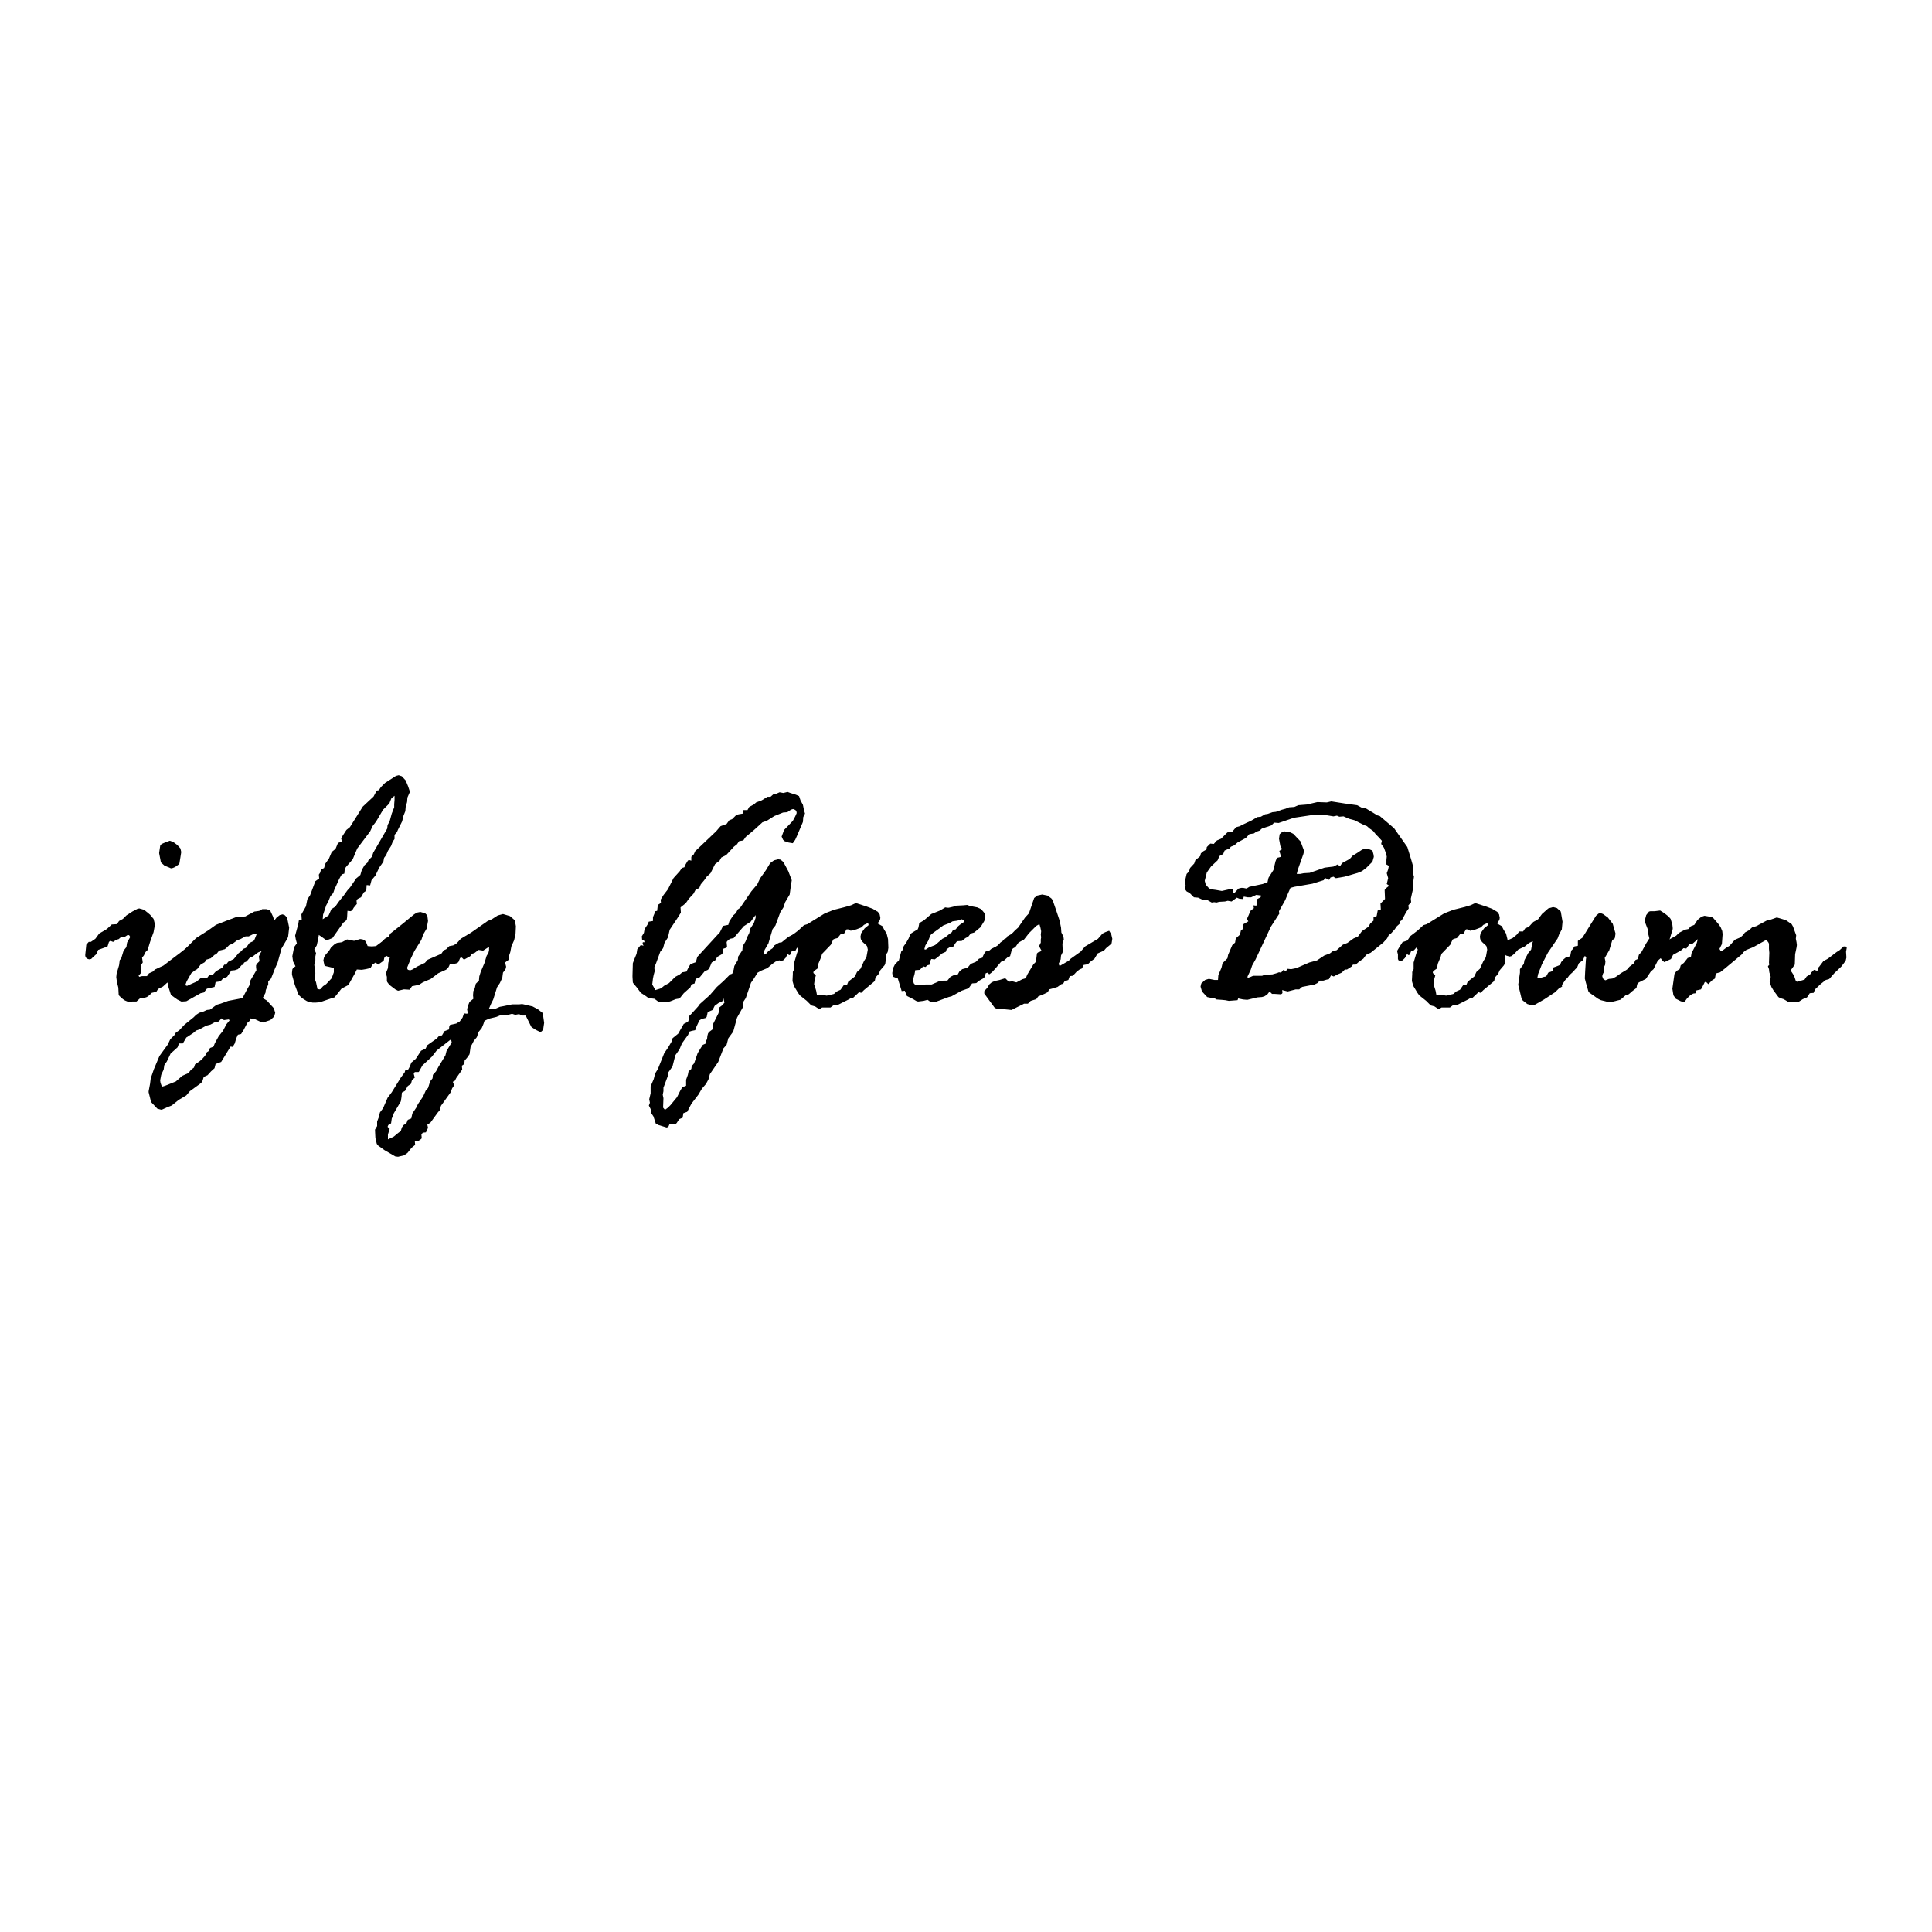 <svg xmlns="http://www.w3.org/2000/svg" width="2500" height="2500" viewBox="0 0 192.756 192.756"><g fill-rule="evenodd" clip-rule="evenodd"><path fill="#fff" d="M0 0h192.756v192.756H0V0z"/><path d="M9.061 93.977l.452-.313.382-.522.765-.453.487-.452.521-.035.21-.312.382-.209.348-.348.591-.384.522-.278.174-.035.487.138.592.487.348.418.14.557-.14.766-.348.974-.244.8-.209.209-.173.349-.174.208.069.486-.209.313v.766l-.208.243.069.105.278-.069h.487l.209-.279.383-.174.209-.208.835-.384 2.609-1.982.278.069.104.104.035.174-.14.452-.243.487-.244.557-.278.313-.209.312-.278.174-.383.313-.418.313-.87.8-.487.244-.173.278-.454.104-.243.243-.244.174-.313.104-.383.035-.348.312h-.418l-.278.07h-.035l-.418-.175-.208-.139-.348-.313-.069-.139-.035-.695-.14-.558-.065-.481.035-.348.244-.836.069-.521.139-.14.244-.801.278-.348.07-.453.313-.557-.104-.174-.14-.034-.382.243-.244-.069-.278.244-.244.07-.313.208-.279-.104-.138.104-.14.452-.069.035-.487.174-.382.139-.174.418-.313.278-.209.209-.208.035-.209-.069-.139-.14-.035-.173v-.07l.07-.661.034-.348.244-.279h.208v.002zm8.246-9.952l.383.279.312.348.07.312v.105l-.07.452-.104.626-.035.07-.383.278-.242.105-.174.035-.661-.278-.348-.314-.174-.904v-.07l.104-.696.139-.173.418-.174.383-.14h.035l.347.139z"/><path d="M20.259 100.937l.384-.174.312-.035.662-.486.383-.106.765-.278 1.428-.278.382-.73.313-.557.104-.488.591-1.009-.035-.312v-.175l.104-.173.244-.244-.07-.452.104-.244.174-.312-.349.138-.556.418-.244.069-.348.417-.244.104-.138.244h-.105l-.209.244-.174.174-.313.104-.348.035-.417.627-.417.174-.242.277-.487.069-.104.487-.765.174-.314.383-.313.069-1.426.801-.487.034-.418-.208-.626-.452-.278-.869-.071-.385-.348.105-.243.069-.174-.034-.138-.141-.07-.347.07-.314.208-.277.382-.279.662-.73.209-.243 1.356-1.288.939-.939 1.252-.8.731-.522.975-.383 1.113-.418.835-.035.905-.487.487-.068.313-.175h.382l.278.069.14.106.277.591.105.382.243-.313.313-.243.278-.07.209.07.244.243.208 1.009-.104.905-.071.174-.591 1.009-.383 1.391-.278.627-.383.975-.279.278v.313l-.243.557-.035.278-.278.521.417.243.696.767.139.452-.104.382-.383.349-.73.243-.244-.069-.592-.278-.487-.069v.243l-.243.209-.418.8-.208.313-.314.07-.173.383-.14.486-.208.348-.209-.034-.173.279-.766 1.252-.557.209-.104.416-.348.314-.348.383-.384.174-.104.348-.138.244-.14.104-1.009.731-.348.417-.765.452-.696.558-.452.174-.453.208-.139.035-.383-.104-.626-.662-.243-.974v-.104l.139-.731.07-.556.312-.904.557-1.323.835-1.147.244-.522.417-.418.14-.243.348-.244.522-.556.905-.731.243-.243.313-.209.384-.106zm-3.757 7.376l1.044-.418.626-.556.626-.279.244-.312.313-.244.104-.313.417-.278.279-.243.313-.349.174-.348.173-.104.139-.312.279-.105.068-.034.14-.348.383-.696.418-.522.347-.661.313-.383-.069-.104-.487.07-.244-.174-.278.312-.383.07-.452.244-.417.104-.696.383-.313.104-.279.244-.695.452-.348.591h-.384l-.138.383-.696.627-.383.8-.244.349-.069.452-.243.522-.104.556.035.244.139.383.348-.107zm2.158-9.952l.382-.174.557-.244.417-.348h.627l.208-.278.384-.069.312-.349.627-.347.208-.313h.174l.208-.279.558-.278.486-.591.244-.175.208-.243.279-.104.348-.487.349-.173.104-.071.069-.139.209-.522-.382.035-.419.208h-.312l-.522.279-.313.104-.452.349-.348.138-.313.313-.139.104-.14.035-.417.104-.279.348-.174.07-.383.348-.452.14-.139.243-.418.244-.348.452-.244.139-.348.278-.453.801-.139.383.176.069zM29.238 95.925l-.071-.522.174-.904.278-.383-.104-.383-.069-.383.312-1.148.069-.417h.279l-.035-.557.453-.801.139-.695.278-.417.521-1.393.383-.278-.035-.382.139-.209.07-.279.313-.173.139-.453.348-.487.279-.662.382-.312.243-.592.349-.105.035-.104-.07-.208.139-.278.383-.591.348-.279 1.287-2.053 1.079-1.008.314-.592.208-.035.209-.314.418-.417 1.079-.695.278-.07.312.105.384.417.243.592.174.522v.033l-.244.557-.034.453-.14.487-.035.418-.208.521-.104.487-.418.835-.104.243-.244.279v.417l-.174.244-.173.451-.313.487-.174.418-.208.278-.07.382-.417.592-.383.801-.383.452-.139.521-.348-.034-.036.557-.243.173-.278.487-.349.174-.104.174.036.313-.314.382-.139.244-.104.07-.07.034-.313-.034-.034.625-.036.244-.034.07-.313.244-1.079 1.531-.348.139-.175.069h-.104l-.383-.278-.348-.243-.07.417-.139.625-.244.418.174.348-.07.348v.452l-.104.383.104.801-.034.661.104.277.139.662.174.035h.07l.069-.035.243-.277.314-.21.557-.592.208-.592v-.417l-.417-.104-.452-.104-.07-.07-.104-.486.069-.314.174-.278.313-.348.209-.349.382-.348.209-.104.487-.07.521-.278.696.14.591-.174h.07l.208.035.209.104.139.209.139.349.418.034.417-.034.139-.105 1.079-.8.871-.557.208-.138.348-.07.313-.349.069-.035h.174l.209-.034.104.034.071.07.034.105-.034.279-.14.591-.314.243-.417.592-.348.278-.209.348-.173.069-.244.279-.278.278h-.244l-.243-.138-.14.173-.069.348-.557.384-.244-.21-.313.21-.208.348-.452.104-.417.069-.487-.034-.209.417-.626 1.114-.104.068-.591.313-.696.87-.348.104-1.114.383-.417.035h-.313l-.558-.14-.452-.278-.383-.348-.382-1.009-.279-1.01v-.209l.035-.312.071-.14.243-.175-.241-.483zm3.549-4.592l.279-.627.382-.244.313-.452.557-.696.348-.488.279-.313.591-.87.418-.348.14-.487.277-.487.313-.279.07-.208.349-.349.139-.417 1.392-2.401.035-.348.209-.383.208-.765.244-.627v-.312l.035-.417v-.418l-.312.244-.209.522-.626.626-.696 1.183-.348.452-.243.523-1.287 1.705-.454 1.079-.695.8-.104.243-.034.383-.209.07-.104.104-.209.383-.487 1.079-.105.313-.278.312-.208.522-.209.383-.314.938-.035.453.588-.381z"/><path d="M38.945 93.142l1.183-.94 1.184-.974.278-.174.348-.069.487.139.209.209.07.557-.14.765-.347.592-.174.522-.696 1.114-.348.73-.383.94.035.139.07.069.14.034h.104l.174-.068.522-.314.731-.348.278-.312 1.357-.592.243-.349.244-.104.313-.313.383-.071.277-.139.175-.174.312-.348 1.044-.627 1.636-1.147.417-.174.592-.382.522-.14.695.208.487.418.104.591-.035.766-.139.626-.278.626-.104.557-.105.312v.418l-.417.312.104.418-.035.175-.069.139-.209.278-.07.522-.244.521-.278.418-.382 1.218-.209.417-.243.558.418-.069.208.034.487-.209.383-.07.834-.173h.696l.313-.035.452.104.592.139.522.279.487.382.14.975-.104.696-.175.174-.139.034-.069-.034-.349-.174-.383-.244-.069-.069-.557-1.114h-.348l-.313-.139-.382.07-.314-.104-.522.14h-.626l-.417.173-.731.175-.452.208-.104.313-.174.417-.312.383-.175.522-.312.383-.14.278-.174.312-.104.731-.243.349-.244.277-.034.349-.244.174.035.383-.592.835-.14.279-.208.104.14.348-.209.312-.139.383-.975 1.356-.104.418-.209.244-.731 1.008-.313.209.07.313-.209.452-.313.035-.139.174.035.383-.104.105-.208.138-.382.035.034.383-.348.279-.417.521-.347.243-.592.14-.279-.035-1.078-.627-.626-.452-.14-.173-.139-.592-.036-.731v-.104l.209-.349v-.452l.174-.453.104-.451.314-.418.452-1.044.417-.557.905-1.462.383-.521.069-.243.278-.035.173-.313.14-.383.452-.383.522-.801.452-.208.174-.348.939-.661.244-.279.278-.033.244-.419.451-.174.036-.313.069-.139.626-.139.348-.21.279-.382.14-.418.313.035.069-.07-.069-.382.104-.384.139-.348.383-.312-.035-.349.035-.417.139-.279.104-.451.313-.314.035-.417.14-.452.383-.905.208-.695.174-.278.069-.279v-.347l-.591.382-.452-.07-.418.314-.243.069-.173.243-.626.349-.209-.209-.174.035-.174.417-.14.104-.277.07h-.418l-.139.312-.174.209-.104.069-.765.348-.731.558-.8.347-.382.245-.697.14-.243.347-.557-.034-.592.139-.279-.139-.591-.452-.209-.279-.035-.104v-.417l-.104-.349.209-.521.035-.522.278-.974.14-.314-.07-.104-.312.243-.175.349-.417.452-.279.244-.348-.139-.139-.314-.278-.139-.035-.104-.035-.209.035-.14.244-.312.765-.626.278-.313.384-.209.169-.312zm.348 20.252l.418-.348.278-.209.104-.348.175-.244.278-.174.14-.348.348-.139.104-.487.417-.627.14-.312.522-.767.278-.626.209-.209.208-.661.244-.312.035-.348.312-.349.244-.452.278-.453.417-.695.104-.418.522-.87-.068-.312-.312.243-.661.521-.453.35-.487.625-.939.87-.348.626-.035.035h-.382l-.105.175.105.382-.279.243-.104.383-.313.209-.279.487-.313.174-.034.418-.07.452-.696 1.184-.104.312-.104.21-.07.486-.278.174-.07.174.209.209-.174.557v.488l.589-.279zM63.268 95.752l.244-.592.069-.452.349-.418.278.07-.104-.209.035-.14h.174l-.069-.209h-.175l-.034-.383.208-.348.069-.383.278-.417.139-.314.417-.069v-.383l.244-.592.173-.034.069-.593.313-.208-.034-.313.278-.452.452-.592.557-1.113.626-.696.208-.313.244-.07.14-.313.208-.347.105-.07.243.07v-.384l.244-.243.14-.313 2.088-1.983.451-.523.592-.208.279-.383.278-.104.418-.417.244-.07.417-.069.035-.348h.417l.174-.314.453-.243.243-.209.557-.208.557-.349h.312l.314-.278.279-.035.313-.14.382.07.417-.105.279.105.557.174.312.14.14.417.244.453.104.522.104.348-.174.348-.035.487-.592 1.392-.173.383-.244.348-.418-.07-.417-.139-.139-.139-.14-.313.244-.661.87-.904.244-.454.138-.313v-.069l-.034-.173-.14-.105-.174-.069-.14.035-.138.07-.313.208-.417.035-.87.349-.766.487-.417.138-.8.731-.87.73-.243.349-.417.069-.209.313-.312.243-.766.835-.487.244-.173.314-.452.347-.453.905-.382.348-.244.349-.349.417-.139.348-.383.209-.208.383-.452.487-.313.452-.522.418.035.521-.349.557-.766 1.148-.173.765-.348.557-.139.522-.278.348-.42 1.148-.173.418v.035l.034.347-.104.384-.07.348-.07.592.314.557.556-.175.349-.278.453-.243.626-.626.452-.243.244-.21.417-.069.244-.487.173-.277h.035l.488-.175.139-.522 2.263-2.47.312-.627.522-.104.104-.349.383-.591.278-.244.174-.348.244-.174 1.114-1.636.591-.696.279-.591.592-.835.417-.696.382-.278.418-.104.244.035.278.243.487.905.347.905-.104.661-.104.766-.451.766-.174.522-.313.487-.486 1.321-.279.349-.418 1.427-.382.661-.104.418.104.035.14-.07.243-.278.418-.279.174-.279.278-.173.208-.105.244-.035.383-.313.313-.244 1.043-.522.453-.278.313-.314.14.035.417-.139.035.522-.417.313-.035.487-.104.349-.278.312-.279.174-.417.069-.208.418-.558.034-.243.244-.383.243-.244.209-.278.278-.244.035-.348.245-.487.417-.592.243-.382.209-.07.104-.278.452-.314.452-.521 1.531-.278.418.035.417-.627 1.114-.382 1.392-.487.661-.175.66-.312.349-.522 1.357-.835 1.218-.14.522-.244.451-.417.488-.347.591-.697.905-.417.8-.383.14-.07.452-.347.139-.244.384-.07.068-.173.036-.487.034-.104.243-.07.035-.104.035-.8-.244-.278-.14-.034-.104-.208-.626-.209-.312-.069-.419-.174-.347.104-.278-.068-.348.139-.592v-.696l.313-.73.139-.557.278-.452.627-1.566.382-.557.349-.592.104-.348.557-.452.557-.975.417-.209.105-.244v-.312l.243-.243.662-.731.174-.243 1.009-.904.695-.801.662-.592.66-.66.209-.07.14-.383.07-.383.348-.591.035-.349.417-.627.035-.417.279-.453.208-.522.174-.348.07-.383.383-.591.174-.522v-.278l-.244.313-.244.348-.695.452-1.009 1.184-.349.07-.208.139-.14.174v.069l.035.349v.069l-.035.069-.069.035-.313.104v.278l-.035.174-.104.105-.417.243-.208.349-.348.208-.14.349-.14.278-.104.104-.312.139-.487.592-.418.175-.104.452-.314.104-.104.278-.661.591-.418.522-.382.069-.522.209-.348.104h-.453l-.383-.035-.417-.312-.592-.07-.383-.278-.382-.243-.417-.557-.349-.418-.035-.07-.034-.556v-.14l.034-1.218.129-.347zm5.081 12.631l.104-.069v-.592l.174-.486.071-.349.277-.243.035-.278.244-.278.347-1.01.313-.521.209-.314.312-.139v-.278l.105-.139.036-.349.069-.243.104-.14.417-.312-.035-.453.557-1.113.069-.557.279-.209.243-.277-.104-.453-.035.035-.07.278-.382.174-.383.278-.209.418-.487.208-.104.487-.104.104-.418.104-.208.139-.278.592-.139.383-.349.069-.208.07h-.035l-.104.313-.627.869-.243.593-.417.591-.279 1.113-.417.592-.07.417-.417 1.114v.348l-.07.348.07.349-.035.939.174.208h.035l.278-.208.244-.244.66-.8.313-.627.244-.417.244-.035z"/><path d="M77.813 94.499l.313-.487.07-.035.417-.14.312-.452.731-.558.557-.521.348-.105 1.739-1.079.905-.349.974-.243.383-.105.348-.104.453-.209h.068l.975.313.662.244.522.313.174.244.07.348-.036.209-.243.348.487.278.174.349.244.383.139.557.035.87-.069.418-.174.278v.383l-.07.522-.07.138-.416.487-.175.384-.313.348-.07.348-.034.035-1.044.87-.279.278-.208-.07-.662.627h-.208l-.174.104-.697.348-.417.209-.417.034-.279.209h-.834l-.173.105h-.209l-.313-.21-.384-.104-.452-.452-.695-.557-.174-.243-.417-.696-.139-.487.034-.695v-.209l.14-.278v-.662l.278-.938.139-.348-.139-.209-.243.278-.279.071-.139.348-.105.069-.173-.104-.208.383-.244.244-.209.034-.174-.034-.034-.07-.035-.07v-.454l-.069-.279v-.104l.205-.348zm3.48 3.201l-.07.487.035.104.173.557.07.383h.417l.557.104.314-.068.417-.104.278-.244.382-.174.313-.452h.314l.139-.349.661-.521.209-.452.347-.313.349-.766.243-.383.14-.765-.07-.313-.035-.069-.417-.383-.175-.278-.035-.244.07-.348.348-.487.384-.313v-.105l-.07-.104-.383.174-.243.243-.071.035-.452.174-.557.138-.243-.138h-.174l-.243.417-.349.069-.312.383-.278.07-.139.069-.07.14-.174.383-.87.904-.104.348-.278.662-.07.452-.348.243-.069.104v.104l.243.243-.104.383zM92.915 91.193l.87-.348.521-.313.243.035h.105l.452-.104.314-.104.695-.035.383-.036.278.105.731.139.383.174.348.417.07.313-.105.453-.383.626-.625.521-.348.105-.244.313-.278.139-.348.279-.453.035-.069.034-.14.174-.243.383h-.314l-.312.209-.07.243-.382.174-.452.383-.279.209-.348-.035-.104.208-.035.349-.243.068-.209.175-.208-.07-.349.349-.452.034-.07.384-.173.625.104.314.104.104.139.035 1.009-.035h.522l.8-.349.384-.035h.382l.312-.382.348-.174.383-.069.173-.314.14-.104.139-.104.522-.139.313-.383.522-.209.312-.313.486-.14.314-.383.453-.313.207-.139h.141l.104.243.035-.487.453-.383.416-.173.209-.453.312-.173.246-.14h.033l.104.035.07.069.035.07v.034l-.105.453.07.521-.312.453-.174.661-.244.104-.383.348-.277.105-.523.626-.381.417-.279.21-.141-.175-.207.069-.07.279-.07.139-.068.069-.486.278-.244.209-.418.035-.349.486-.695.244-1.009.557-.279.069-1.217.452-.383.07-.209-.035-.312-.208-.383.104-.556.069-.209-.069-.278-.174-.626-.313-.209-.521-.313.035-.382-1.253-.453-.174-.069-.14-.035-.243.104-.521.174-.349.382-.382.244-.906.14-.139.104-.382.209-.279.279-.487.139-.348.139-.174.278-.174.349-.208.069-.174.07-.348v-.069l.138-.104.348-.208.729-.625zm-.557 3.55l.312-.209.627-.244.731-.626.278-.14.419-.348.243-.174.104-.208.278-.07.244-.314.208-.173.417-.279-.104-.173-.173-.07-.418.139-.486.07-.312.174-.627.243-.418.314-.626.452-.174.14-.07.104-.209.523-.278.451-.104.384.138.034z"/><path d="M98.621 94.916l.277-.243.698-.349.207-.278.244-.173.141-.174.451-.209.627-.662.312-.278.695-1.009.385-.417.522-1.531.312-.243.488-.105.52.105.385.277.138.174.418 1.219.278.834.14.696.034.487.209.418.035.278-.139.418.033.835-.172.349-.035.382-.209.453.104.208.906-.523.209-.208.973-.696.453-.522 1.287-.765.453-.522.277-.139.383-.14.209.348.106.453-.071.452-.138.14-.418.348-.209.243-.627.278-.313.522-.418.313-.244.244-.416.069-.174.349-.244.105-.279.208-.383.417-.312.036-.139.383-.383.138-.139.244-.175.035-.383.278-.451.138-.385.106-.137.277-.348.175-.591.243-.036.035-.173.244-.557.173-.279.279h-.383l-1.252.627-.695-.07-.733-.035-.242-.104-.385-.522-.66-.905v-.243l.313-.348.175-.313.243-.21.314-.139.486-.103.557-.175.348.347.382-.034.383.104.592-.313.348-.104.138-.348.627-1.044.245-.244.103-.835.105-.104.208-.07.14-.104-.244-.452.174-.349v-.313l.035-.209-.035-.277.035-.314v-.035l-.07-.348-.104-.348-.312.174-.731.731-.488.626-.557.313-.312.453-.209.105-.592.417-.939.801-.663.417-.207.279-.488-.106-.07-.104-.139-.521.07-.384.139-.278.209-.278.209.069zM118.629 86.948l.104-.348.418-.453.104-.312.488-.417.07-.279.242-.208.314-.174.033-.244.35-.348.348.035.312-.348.418-.175.627-.626.486-.069.383-.453.383-.105.244-.138.904-.418.592-.348.348-.035.418-.243.244-.034.486-.175.348-.035.592-.208.383-.104.348-.14.521-.035.383-.173.869-.07 1.045-.244.939.035.453-.104 1.322.208 1.252.174.521.278.348.035 1.148.696.244.07 1.428 1.217 1.322 1.879.416 1.358.174.625v.731l.07.243-.104.766.033.348-.242 1.079.033.348-.277.313.035.313-.244.348-.451.835-.174.104v.209l-.314.278-.244.349-.383.417-.174.104-.174.348-.383.417-1.252 1.009-.453.209-.279.383-.451.313-.312.279h-.277l-.105.173-.486.314h-.209l-.314.312-.486.209-.314.174-.277-.104-.209.383-.209.035-.348.104h-.348l-.244.244-.279.14-1.25.243-.279.244h-.35l-.799.208-.557-.139.035.243-.035.104-.105.069h-.104l-.521-.034h-.279l-.244-.244-.242.313-.279.174-.244.069-.451.035-1.01.244-.418-.035-.488-.104-.066.174-.871.069-.35-.069-.346-.034-.523-.035-.174-.104-.279-.035-.484-.104-.523-.557-.139-.487.07-.312.383-.348.346-.104h.072l.521.104h.346l.035-.487.314-.73.104-.453.174-.174.314-.313.068-.348.418-.975.277-.244.07-.417.418-.382.104-.452.209-.105.035-.487.486-.278-.139-.243.174-.383.174-.417.35-.279-.07-.278.312.035.07-.314-.035-.313.383-.209.07-.173-.488-.07-.521.243h-.35l-.381-.07-.07.244-.383-.035-.244-.104-.52.383-.385-.069-.277.069-.592.035-.244.07-.242-.035-.244.035-.488-.278-.348.034-.521-.243-.418-.035-.416-.417-.314-.174-.104-.139-.035-.104.035-.383-.07-.349.174-.765.241-.246zm4.523 2.157l.418-.452.277-.07h.174l.348.07.279-.174 1.322-.278.488-.174.104-.453.486-.765.209-.871.141-.348.416-.104-.174-.592.279-.173-.176-.314-.137-.73.068-.452.244-.209.242-.069.592.104.279.14.73.766.348.938-.07.313-.557 1.565-.104.418h.348l.348-.07.592-.035 1.496-.522.871-.105.418-.208.242.174.209-.312.766-.418.277-.313.453-.278.521-.348.383-.069.277.035.35.14.105.382.033.243-.139.487-.627.627-.418.313-.416.174-1.322.382-.801.14h-.139l-.035-.035-.105-.104-.312.07-.139.244-.383-.174-.176.209-1.111.348-1.811.313-.383.104-.277.626-.244.591-.625 1.114.033.244-.207.313-.627.974-1.533 3.271-.348.626-.139.418-.314.661v.14l.246-.07.312-.14h.904l.244-.104.766-.034.488-.14.174-.07.207.035.244-.278.242.139.141-.243.383.035.521-.104 1.287-.558.766-.208.73-.487.559-.21.317-.244.348-.071.627-.556.451-.174.627-.453.418-.174.416-.557.627-.418.209-.348.314-.279v-.348l.312-.105.104-.556.312-.104-.033-.592.451-.452-.035-.905.139-.174.314-.243-.244-.174.141-.591-.141-.487.141-.383.068-.348-.242-.14v-.45l.033-.349-.104-.382-.174-.487-.279-.383.07-.314-.314-.348-.277-.278-.279-.348-.346-.243-.279-.244-.277-.104-.975-.487-.523-.139-.557-.244-.416.035-.244-.104-.348.069-.836-.139-.592-.035-.869.069-1.635.244-1.531.522-.453-.035-.279.279-.939.313-.242.209-.314.104-.242.173-.453.069-.348.383-.834.452-.314.279-.348.139-.139.174-.488.209-.139.347-.385.209-.172.417-.662.625-.418.592-.207.834.104.384.312.348.176.104.521.07.592.104.938-.208.176.07.033.035v.034l-.068.244.172.037zM139.611 94.499l.312-.487.068-.035.42-.14.312-.452.73-.558.557-.521.348-.105 1.74-1.079.904-.349.975-.243.383-.105.348-.104.453-.209h.068l.975.313.66.244.523.313.174.244.07.348-.035.209-.244.348.486.278.174.349.244.383.139.557.035.87-.068.418-.174.278v.383l-.07.522-.07.138-.416.487-.176.384-.312.348-.068.348-.035.035-1.043.87-.279.278-.209-.07-.66.627h-.211l-.172.104-.697.348-.418.209-.418.034-.277.209h-.836l-.174.105h-.207l-.314-.21-.383-.104-.451-.452-.697-.557-.174-.243-.418-.696-.139-.487.035-.695v-.209l.139-.278v-.662l.279-.938.139-.348-.139-.209-.244.278-.279.071-.139.348-.105.069-.172-.104-.209.383-.244.244-.209.034-.174-.034-.035-.07-.033-.07v-.454l-.07-.279v-.104l.207-.348zm3.479 3.201l-.07.487.035.104.176.557.068.383h.416l.559.104.312-.068.418-.104.277-.244.385-.174.312-.452h.312l.141-.349.66-.521.209-.452.348-.313.35-.766.242-.383.139-.765-.07-.313-.035-.069-.416-.383-.174-.278-.035-.244.07-.348.348-.487.383-.313v-.105l-.07-.104-.381.174-.244.243-.07.035-.453.174-.555.138-.244-.138h-.174l-.244.417-.348.069-.314.383-.279.07-.139.069-.068.14-.174.383-.871.904-.105.348-.275.662-.072.452-.348.243-.068.104v.104l.244.243-.108.383z"/><path d="M150.256 94.046l.103-.209.557-.243.418-.347.242-.314h.385l.209-.313.348-.14.451-.486.488-.279.383-.522.627-.556.486-.14.383.105.383.347.174 1.009-.071.767-.277.522-.141.382-.972 1.427-.592 1.148-.383.975-.07.347.209.07.453-.139.209-.035.209-.383.486-.174-.035-.312.385-.141.345-.139.106-.278.242-.278.209-.174.453-.14.104-.556.14-.139.174-.279.348-.069v-.487l.451-.313 1.359-2.192.243-.209.173-.07.28.104.486.348.488.627.278.974-.071.452-.068.105-.174.07-.314 1.043-.453.766.072.347-.037.348-.139.28.07.346-.138.245-.073.244.073.243.172.14.072.033.347-.138.348-.035.348-.174.486-.349.627-.381.242-.28.453-.347.139-.313.244-.105.104-.417.279-.314.453-.835.313-.487-.104-.418v-.348l-.348-.905v-.138l.139-.522.277-.349.139-.034h.418l.557-.069.385.243.451.348.209.244.174.591.033.313v.104l-.383 1.288-.068.313-.313.348-.244.8-.486.417-.418.836-.278.244-.488.731-.697.347-.139.14-.033.07-.07.347-.454.348-.312.278-.279.071-.522.452-.068.035-.697.173-.522.035-.695-.174-.28-.139-.939-.662-.035-.103-.242-.836-.106-.417.035-.732.071-1.147.035-.244-.141-.139-.209.453-.383.278-.173.418-.209.209-.209.243-.348.313-.174.243-.242.245-.35.521.035.139-.312.173-.383.383-1.113.732-.975.556-.209.035-.488-.139-.451-.349-.139-.277-.174-.732-.14-.555.175-1.219v-.348l.383-.521.069-.383.244-.452.103-.21.315-.382.068-.383.106-.452-.385.174-.418.347-.66.314-.418.452-.278.208-.173.035-.348-.103-.313-.314-.07-.174v-.07l.104-.556.279-.175z"/><path d="M168.697 92.411l.348-.139.312-.487.385-.313.313-.104.418.069.418.104.625.731.173.278.141.348.035.313-.07.975-.244.487.103.174h.176l.104-.07.279-.209.348-.208.519-.591.559-.245.277-.243.176-.244.381-.209.347-.312.385-.105 1.043-.557.418-.104.592-.209h.035l.59.174.314.105.557.382.139.244.175.487.139.382-.035.349.07.348.033.278-.033.244-.14.661-.034 1.044-.349.488v.208l.035.035.244.382.174.522.103.069h.071l.347-.104.348-.104.209-.313.35-.208.103-.175.277-.278.35.104.033-.278.139-.14.418-.556.453-.244.869-.661.279-.174.383-.348.035-.035h.207l.071.07.035.069-.07.383.035.557v.035l-.071.312-.416.557-.73.696-.488.558-.071.034-.277.071-.488.382-.59.557-.141.348-.383.034-.277.418-.418.174-.488.313-.486-.035-.416.035-.524-.313-.348-.105-.173-.104-.489-.662-.209-.347-.172-.487v-.036l.104-.486-.139-.453-.035-.313-.105-.279.14-.173-.035-.175.035-1.008-.035-.383v-.522l-.07-.139-.139-.175-.138-.034-.036.034-1.183.662-.696.278-.314.244-.104.174-1.669 1.392-.522.417-.383.104-.07.14-.07.383-.278.173-.382.384-.209-.209h-.139l-.174.347-.209.384-.453.103-.068.279-.245.035-.279.14-.348.347-.277.383-.349-.104-.487-.244-.242-.348-.105-.661.208-1.461.209-.314.311-.174.106-.383.314-.244.383-.486.312-.07.071-.417.521-1.009.104-.383-.522.452-.312.035-.313.452-.279-.034-.279.243-.766.418-.207.417-.662.313-.209-.173-.172-.244-.037-.14.453-1.252.209-.313.939-.523.278-.278.591-.313.348-.07.244-.278z"/></g></svg>